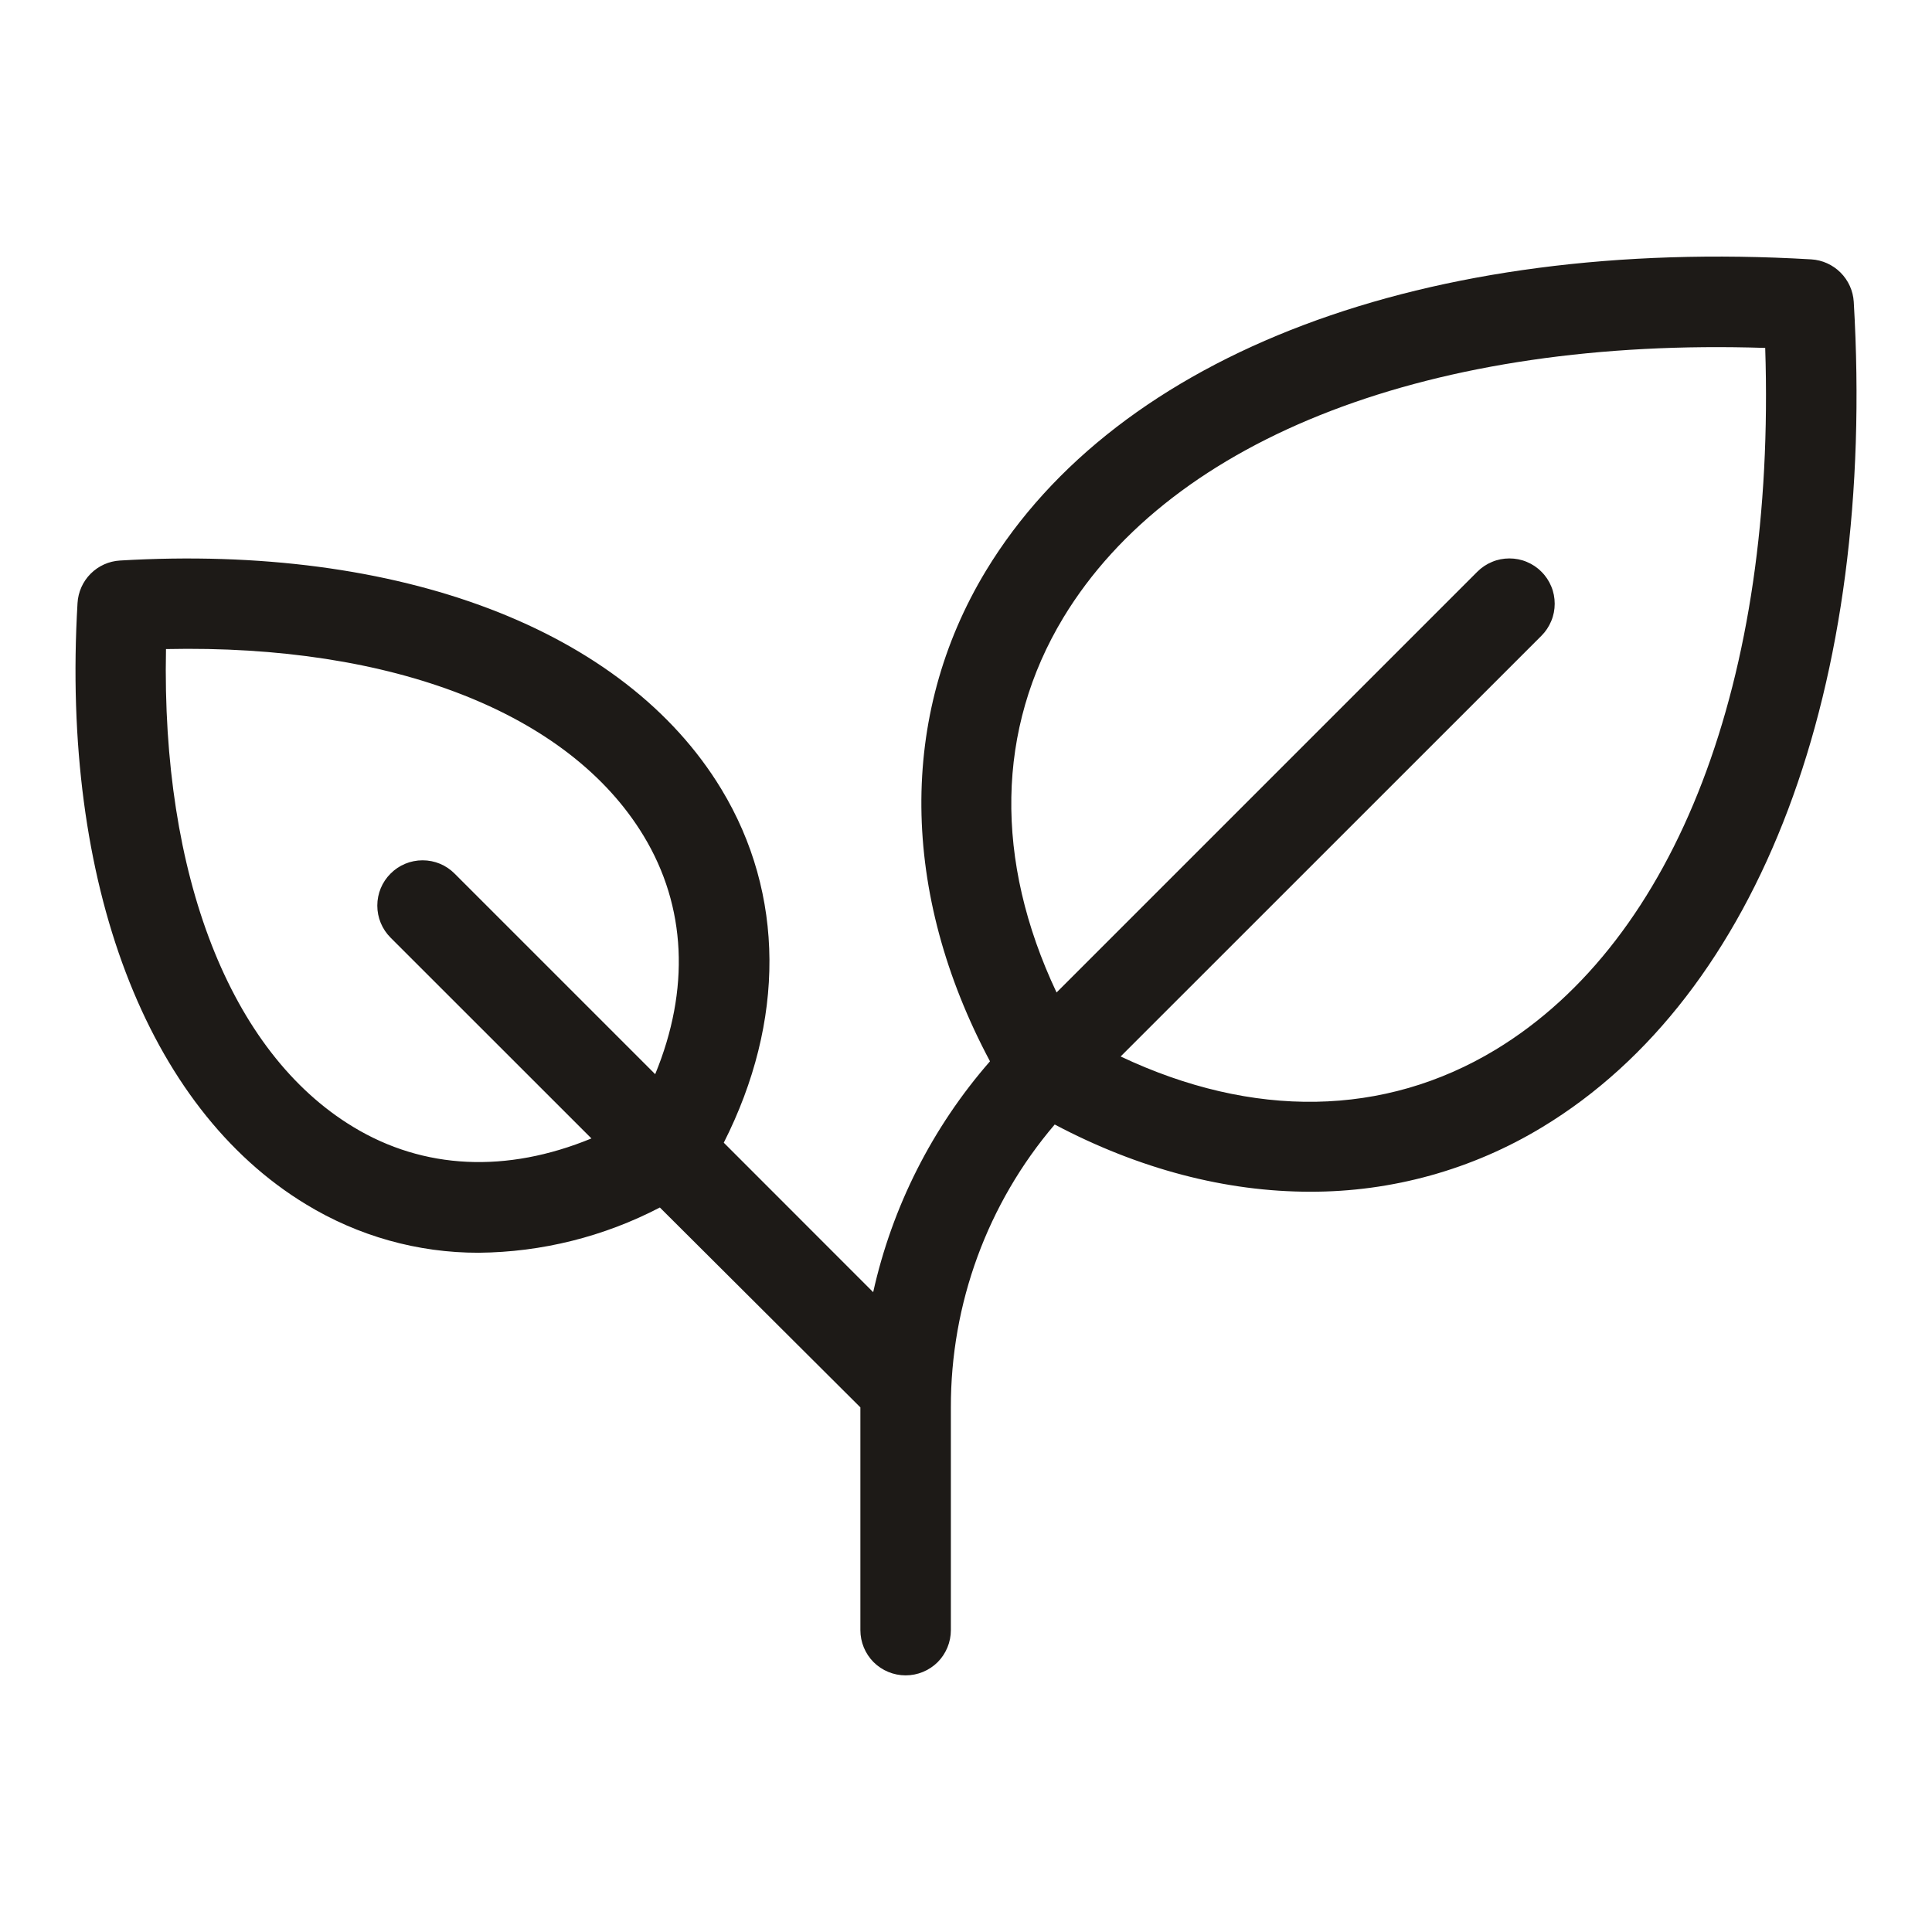 <svg width="24" height="24" viewBox="0 0 24 24" fill="none" xmlns="http://www.w3.org/2000/svg">
<path d="M23.028 3.75C23.02 3.613 22.961 3.483 22.864 3.386C22.767 3.289 22.637 3.23 22.5 3.222C17.719 2.941 13.886 4.387 12.248 7.09C11.158 8.891 11.182 11.092 12.298 13.184C11.582 14.004 11.083 14.99 10.847 16.052L8.991 14.195C9.755 12.685 9.75 11.106 8.961 9.803C7.76 7.82 4.969 6.757 1.491 6.963C1.353 6.971 1.224 7.029 1.126 7.127C1.029 7.224 0.971 7.354 0.963 7.492C0.758 10.969 1.82 13.76 3.802 14.961C4.448 15.355 5.191 15.564 5.947 15.562C6.731 15.555 7.502 15.362 8.197 15L10.688 17.483V20.25C10.688 20.399 10.747 20.542 10.852 20.648C10.958 20.753 11.101 20.812 11.25 20.812C11.399 20.812 11.542 20.753 11.648 20.648C11.753 20.542 11.812 20.399 11.812 20.25V17.485C11.809 16.197 12.266 14.949 13.102 13.969C14.153 14.525 15.232 14.804 16.273 14.804C17.291 14.807 18.29 14.529 19.16 14.001C21.863 12.365 23.309 8.531 23.028 3.75ZM4.386 13.998C2.857 13.072 2.005 10.875 2.062 8.063C4.875 8.002 7.07 8.854 7.995 10.383C8.527 11.261 8.572 12.293 8.139 13.344L5.647 10.852C5.542 10.746 5.399 10.687 5.25 10.687C5.1 10.687 4.957 10.746 4.852 10.852C4.746 10.957 4.687 11.1 4.687 11.25C4.687 11.399 4.746 11.542 4.852 11.648L7.347 14.142C6.296 14.575 5.264 14.531 4.386 13.998ZM18.578 13.04C17.196 13.876 15.564 13.9 13.921 13.124L19.148 7.898C19.201 7.845 19.242 7.783 19.27 7.715C19.299 7.647 19.313 7.573 19.313 7.5C19.313 7.426 19.299 7.352 19.27 7.284C19.242 7.216 19.201 7.154 19.148 7.102C19.096 7.049 19.034 7.008 18.966 6.98C18.898 6.951 18.824 6.937 18.75 6.937C18.677 6.937 18.603 6.951 18.535 6.98C18.467 7.008 18.405 7.049 18.352 7.102L13.125 12.329C12.349 10.686 12.375 9.054 13.209 7.673C14.571 5.423 17.809 4.188 21.928 4.322C22.062 8.438 20.826 11.678 18.578 13.04Z" fill="#1D1A17"/>
</svg>
